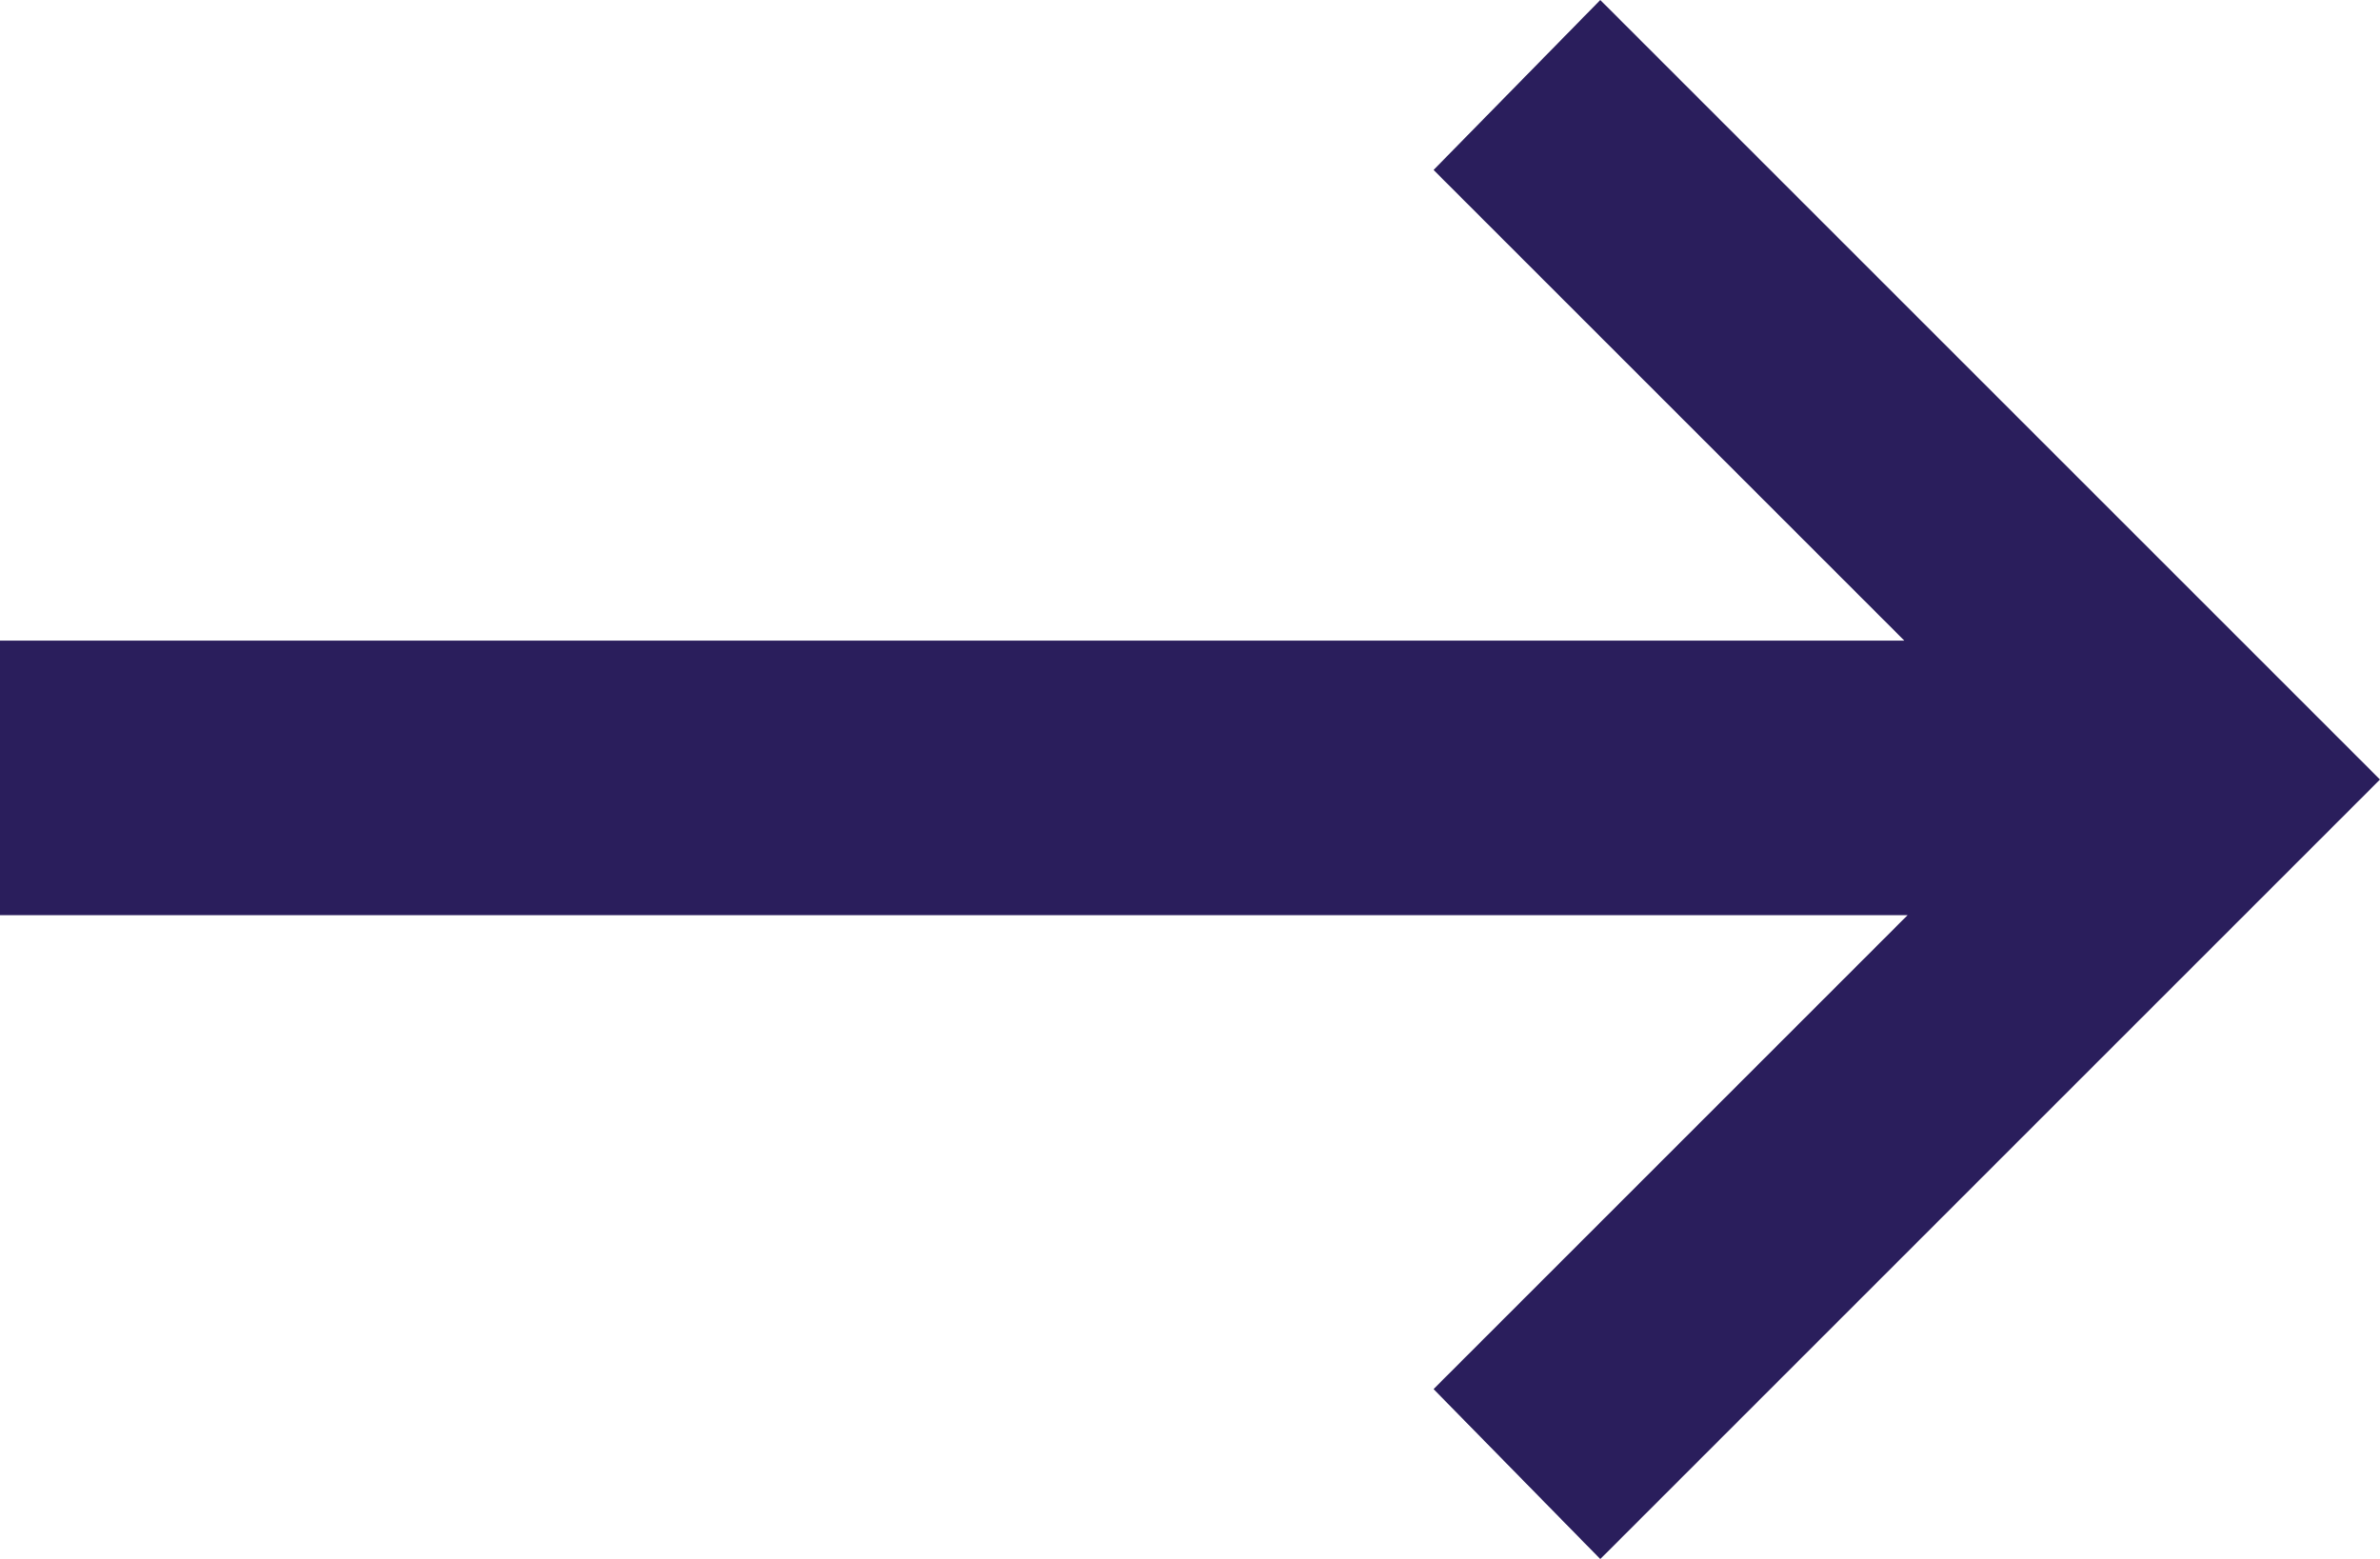 <svg xmlns="http://www.w3.org/2000/svg" width="13.104" height="8.586" viewBox="0 0 13.104 8.586">
  <path id="Path_14921" data-name="Path 14921" d="M-6.552-4.923V-6.435H3.933L1.341-9.027l.918-.936L6.552-5.67,2.259-1.377l-.918-.936,2.61-2.61Z" transform="translate(6.552 9.963)" fill="#2a1e5c"/>
</svg>
